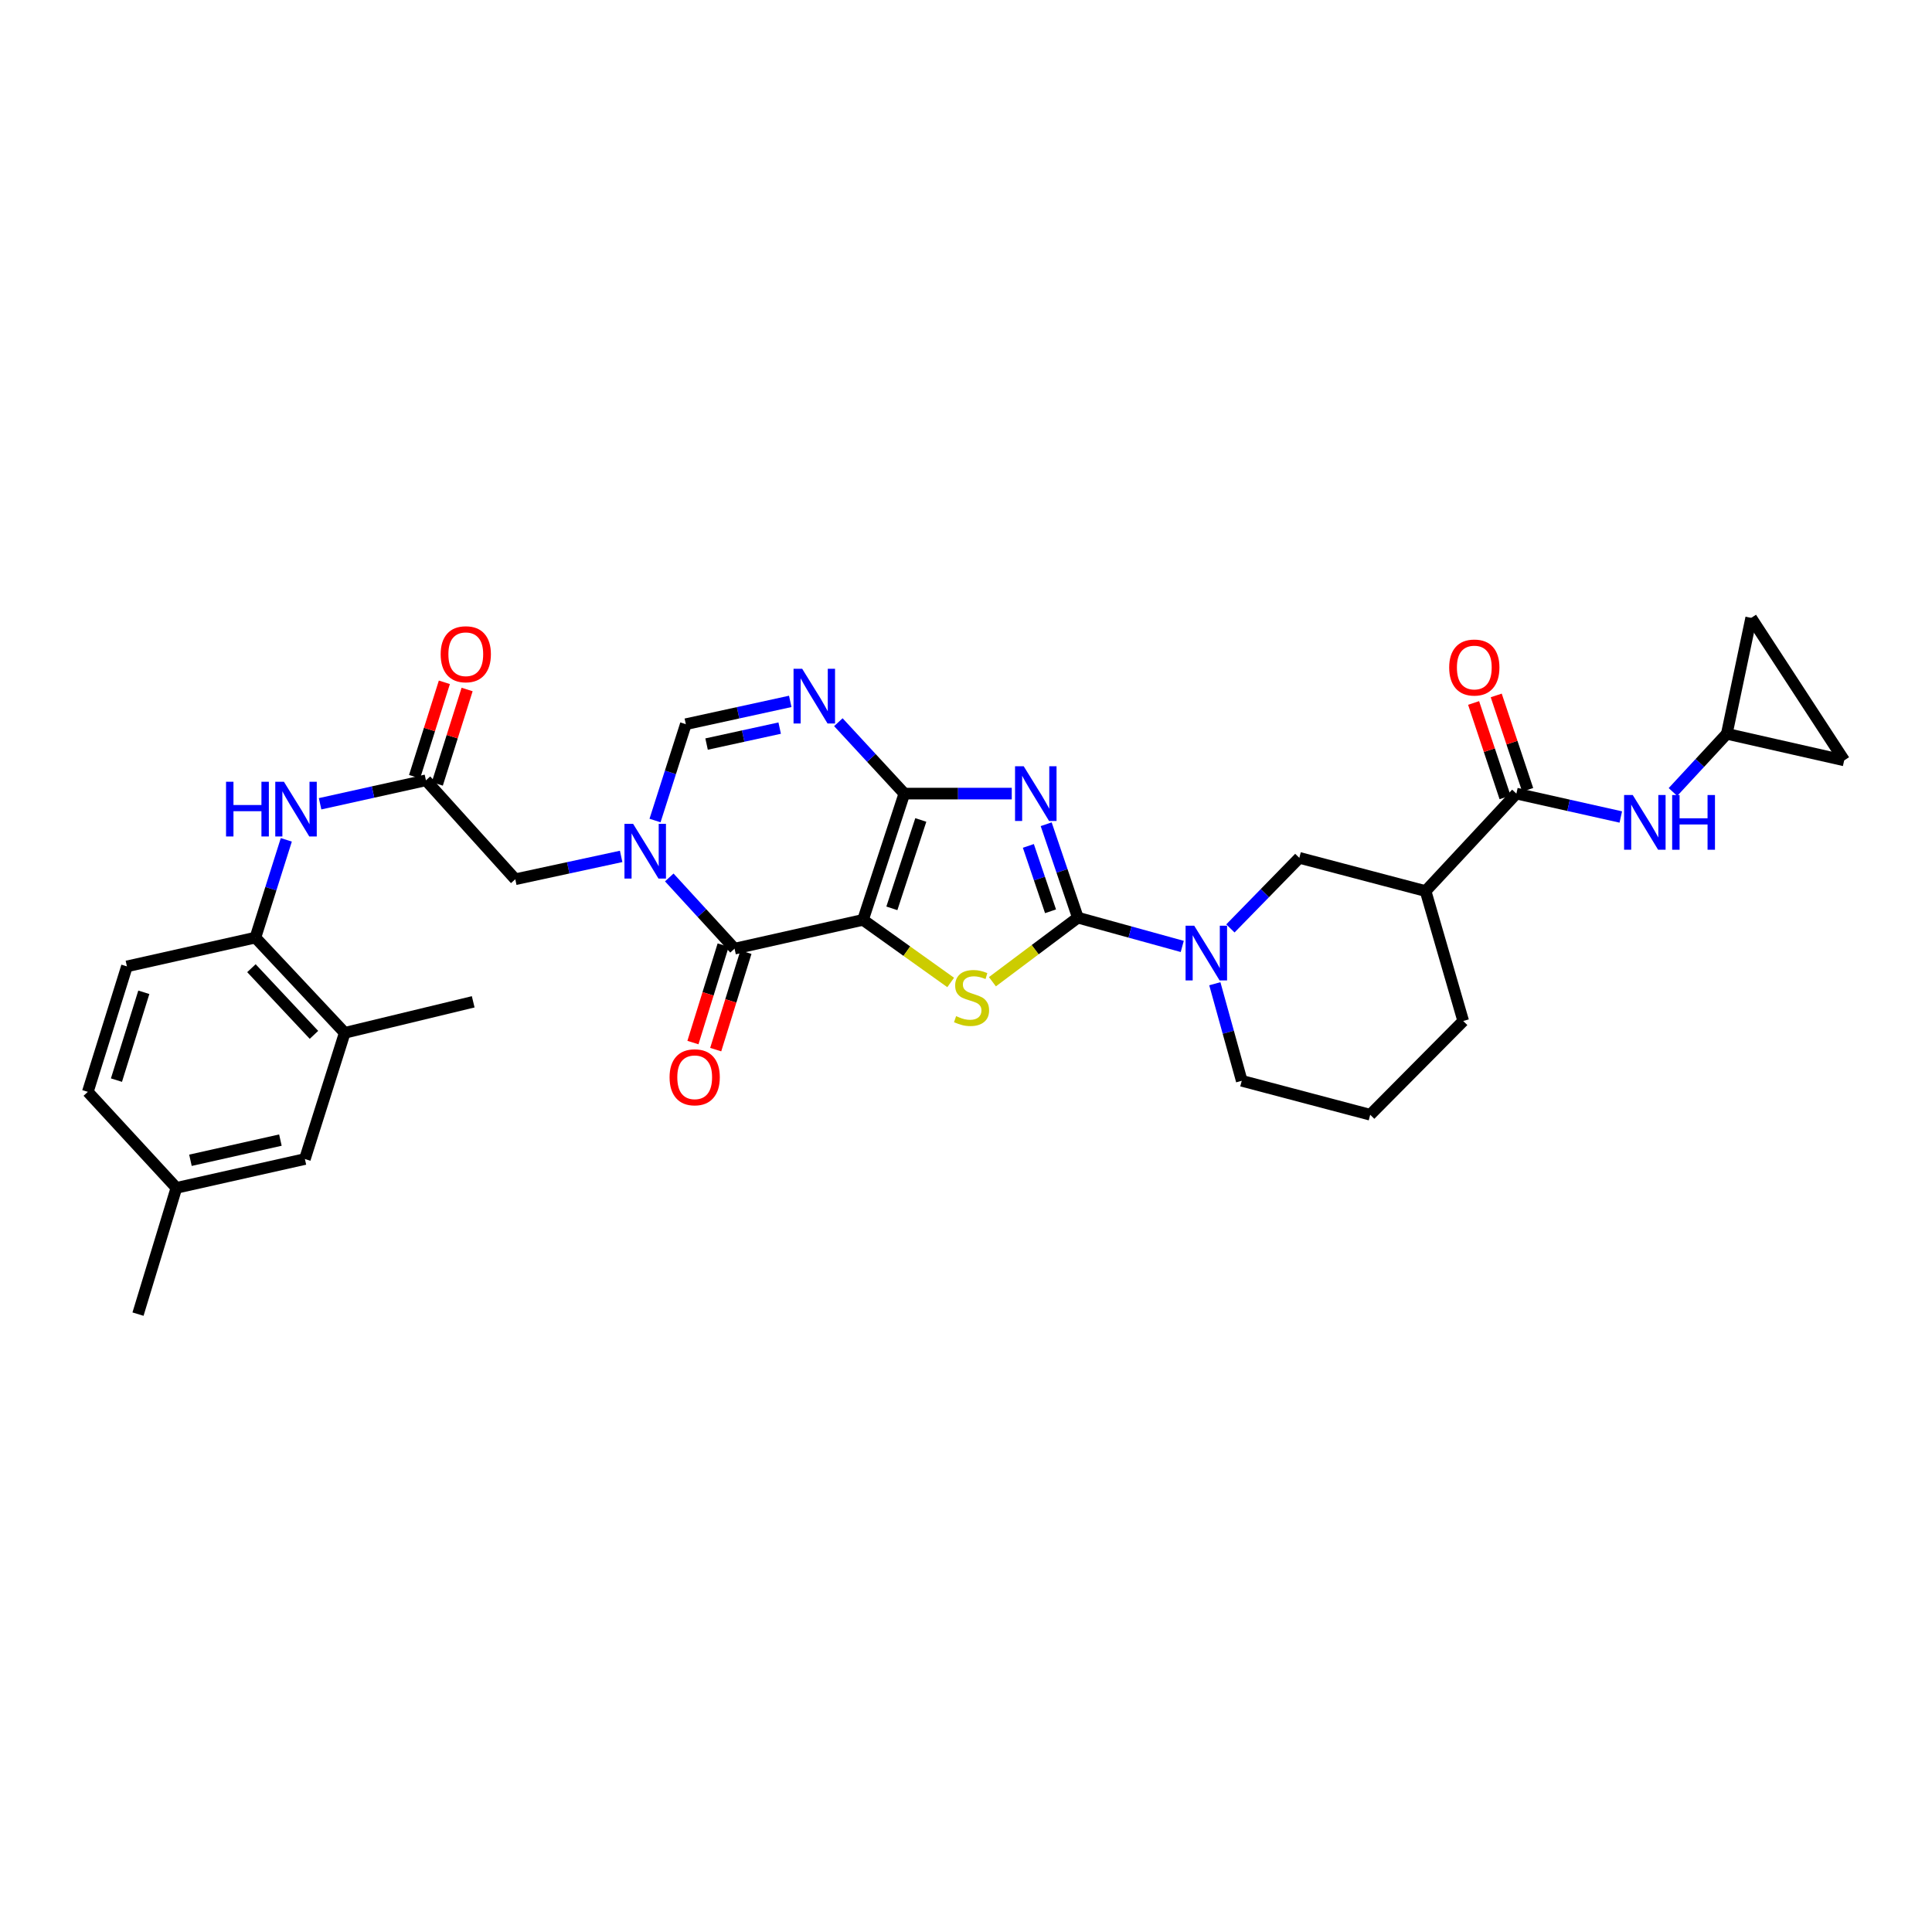 <?xml version='1.0' encoding='iso-8859-1'?>
<svg version='1.1' baseProfile='full'
              xmlns='http://www.w3.org/2000/svg'
                      xmlns:rdkit='http://www.rdkit.org/xml'
                      xmlns:xlink='http://www.w3.org/1999/xlink'
                  xml:space='preserve'
width='1000px' height='1000px' viewBox='0 0 1000 1000'>
<!-- END OF HEADER -->
<rect style='opacity:1.0;fill:#FFFFFF;stroke:none' width='1000' height='1000' x='0' y='0'> </rect>
<path class='bond-0' d='M 446.693,476.12 L 468.084,410.767' style='fill:none;fill-rule:evenodd;stroke:#000000;stroke-width:6px;stroke-linecap:butt;stroke-linejoin:miter;stroke-opacity:1' />
<path class='bond-0' d='M 461.631,470.156 L 476.605,424.409' style='fill:none;fill-rule:evenodd;stroke:#000000;stroke-width:6px;stroke-linecap:butt;stroke-linejoin:miter;stroke-opacity:1' />
<path class='bond-3' d='M 446.693,476.12 L 469.38,492.32' style='fill:none;fill-rule:evenodd;stroke:#000000;stroke-width:6px;stroke-linecap:butt;stroke-linejoin:miter;stroke-opacity:1' />
<path class='bond-3' d='M 469.38,492.32 L 492.067,508.52' style='fill:none;fill-rule:evenodd;stroke:#CCCC00;stroke-width:6px;stroke-linecap:butt;stroke-linejoin:miter;stroke-opacity:1' />
<path class='bond-4' d='M 446.693,476.12 L 380.202,491.025' style='fill:none;fill-rule:evenodd;stroke:#000000;stroke-width:6px;stroke-linecap:butt;stroke-linejoin:miter;stroke-opacity:1' />
<path class='bond-1' d='M 468.084,410.767 L 495.884,410.767' style='fill:none;fill-rule:evenodd;stroke:#000000;stroke-width:6px;stroke-linecap:butt;stroke-linejoin:miter;stroke-opacity:1' />
<path class='bond-1' d='M 495.884,410.767 L 523.684,410.767' style='fill:none;fill-rule:evenodd;stroke:#0000FF;stroke-width:6px;stroke-linecap:butt;stroke-linejoin:miter;stroke-opacity:1' />
<path class='bond-6' d='M 468.084,410.767 L 451.009,392.287' style='fill:none;fill-rule:evenodd;stroke:#000000;stroke-width:6px;stroke-linecap:butt;stroke-linejoin:miter;stroke-opacity:1' />
<path class='bond-6' d='M 451.009,392.287 L 433.933,373.807' style='fill:none;fill-rule:evenodd;stroke:#0000FF;stroke-width:6px;stroke-linecap:butt;stroke-linejoin:miter;stroke-opacity:1' />
<path class='bond-33' d='M 541.502,426.622 L 549.701,450.798' style='fill:none;fill-rule:evenodd;stroke:#0000FF;stroke-width:6px;stroke-linecap:butt;stroke-linejoin:miter;stroke-opacity:1' />
<path class='bond-33' d='M 549.701,450.798 L 557.901,474.975' style='fill:none;fill-rule:evenodd;stroke:#000000;stroke-width:6px;stroke-linecap:butt;stroke-linejoin:miter;stroke-opacity:1' />
<path class='bond-33' d='M 532.275,437.838 L 538.014,454.762' style='fill:none;fill-rule:evenodd;stroke:#0000FF;stroke-width:6px;stroke-linecap:butt;stroke-linejoin:miter;stroke-opacity:1' />
<path class='bond-33' d='M 538.014,454.762 L 543.754,471.685' style='fill:none;fill-rule:evenodd;stroke:#000000;stroke-width:6px;stroke-linecap:butt;stroke-linejoin:miter;stroke-opacity:1' />
<path class='bond-2' d='M 557.901,474.975 L 535.786,491.556' style='fill:none;fill-rule:evenodd;stroke:#000000;stroke-width:6px;stroke-linecap:butt;stroke-linejoin:miter;stroke-opacity:1' />
<path class='bond-2' d='M 535.786,491.556 L 513.672,508.138' style='fill:none;fill-rule:evenodd;stroke:#CCCC00;stroke-width:6px;stroke-linecap:butt;stroke-linejoin:miter;stroke-opacity:1' />
<path class='bond-7' d='M 557.901,474.975 L 584.914,482.423' style='fill:none;fill-rule:evenodd;stroke:#000000;stroke-width:6px;stroke-linecap:butt;stroke-linejoin:miter;stroke-opacity:1' />
<path class='bond-7' d='M 584.914,482.423 L 611.928,489.872' style='fill:none;fill-rule:evenodd;stroke:#0000FF;stroke-width:6px;stroke-linecap:butt;stroke-linejoin:miter;stroke-opacity:1' />
<path class='bond-5' d='M 380.202,491.025 L 363.308,472.596' style='fill:none;fill-rule:evenodd;stroke:#000000;stroke-width:6px;stroke-linecap:butt;stroke-linejoin:miter;stroke-opacity:1' />
<path class='bond-5' d='M 363.308,472.596 L 346.414,454.167' style='fill:none;fill-rule:evenodd;stroke:#0000FF;stroke-width:6px;stroke-linecap:butt;stroke-linejoin:miter;stroke-opacity:1' />
<path class='bond-19' d='M 374.308,489.197 L 366.485,514.412' style='fill:none;fill-rule:evenodd;stroke:#000000;stroke-width:6px;stroke-linecap:butt;stroke-linejoin:miter;stroke-opacity:1' />
<path class='bond-19' d='M 366.485,514.412 L 358.661,539.628' style='fill:none;fill-rule:evenodd;stroke:#FF0000;stroke-width:6px;stroke-linecap:butt;stroke-linejoin:miter;stroke-opacity:1' />
<path class='bond-19' d='M 386.095,492.854 L 378.271,518.069' style='fill:none;fill-rule:evenodd;stroke:#000000;stroke-width:6px;stroke-linecap:butt;stroke-linejoin:miter;stroke-opacity:1' />
<path class='bond-19' d='M 378.271,518.069 L 370.448,543.285' style='fill:none;fill-rule:evenodd;stroke:#FF0000;stroke-width:6px;stroke-linecap:butt;stroke-linejoin:miter;stroke-opacity:1' />
<path class='bond-8' d='M 339.043,424.699 L 347.014,399.769' style='fill:none;fill-rule:evenodd;stroke:#0000FF;stroke-width:6px;stroke-linecap:butt;stroke-linejoin:miter;stroke-opacity:1' />
<path class='bond-8' d='M 347.014,399.769 L 354.985,374.84' style='fill:none;fill-rule:evenodd;stroke:#000000;stroke-width:6px;stroke-linecap:butt;stroke-linejoin:miter;stroke-opacity:1' />
<path class='bond-15' d='M 321.503,443.273 L 294.104,449.186' style='fill:none;fill-rule:evenodd;stroke:#0000FF;stroke-width:6px;stroke-linecap:butt;stroke-linejoin:miter;stroke-opacity:1' />
<path class='bond-15' d='M 294.104,449.186 L 266.704,455.099' style='fill:none;fill-rule:evenodd;stroke:#000000;stroke-width:6px;stroke-linecap:butt;stroke-linejoin:miter;stroke-opacity:1' />
<path class='bond-34' d='M 409.035,363.041 L 382.01,368.941' style='fill:none;fill-rule:evenodd;stroke:#0000FF;stroke-width:6px;stroke-linecap:butt;stroke-linejoin:miter;stroke-opacity:1' />
<path class='bond-34' d='M 382.01,368.941 L 354.985,374.84' style='fill:none;fill-rule:evenodd;stroke:#000000;stroke-width:6px;stroke-linecap:butt;stroke-linejoin:miter;stroke-opacity:1' />
<path class='bond-34' d='M 403.559,376.868 L 384.642,380.998' style='fill:none;fill-rule:evenodd;stroke:#0000FF;stroke-width:6px;stroke-linecap:butt;stroke-linejoin:miter;stroke-opacity:1' />
<path class='bond-34' d='M 384.642,380.998 L 365.724,385.128' style='fill:none;fill-rule:evenodd;stroke:#000000;stroke-width:6px;stroke-linecap:butt;stroke-linejoin:miter;stroke-opacity:1' />
<path class='bond-11' d='M 636.854,480.548 L 654.692,462.283' style='fill:none;fill-rule:evenodd;stroke:#0000FF;stroke-width:6px;stroke-linecap:butt;stroke-linejoin:miter;stroke-opacity:1' />
<path class='bond-11' d='M 654.692,462.283 L 672.529,444.019' style='fill:none;fill-rule:evenodd;stroke:#000000;stroke-width:6px;stroke-linecap:butt;stroke-linejoin:miter;stroke-opacity:1' />
<path class='bond-27' d='M 628.795,509.183 L 635.76,534.3' style='fill:none;fill-rule:evenodd;stroke:#0000FF;stroke-width:6px;stroke-linecap:butt;stroke-linejoin:miter;stroke-opacity:1' />
<path class='bond-27' d='M 635.76,534.3 L 642.726,559.416' style='fill:none;fill-rule:evenodd;stroke:#000000;stroke-width:6px;stroke-linecap:butt;stroke-linejoin:miter;stroke-opacity:1' />
<path class='bond-9' d='M 784.875,410.767 L 737.883,461.221' style='fill:none;fill-rule:evenodd;stroke:#000000;stroke-width:6px;stroke-linecap:butt;stroke-linejoin:miter;stroke-opacity:1' />
<path class='bond-13' d='M 784.875,410.767 L 811.899,416.822' style='fill:none;fill-rule:evenodd;stroke:#000000;stroke-width:6px;stroke-linecap:butt;stroke-linejoin:miter;stroke-opacity:1' />
<path class='bond-13' d='M 811.899,416.822 L 838.923,422.877' style='fill:none;fill-rule:evenodd;stroke:#0000FF;stroke-width:6px;stroke-linecap:butt;stroke-linejoin:miter;stroke-opacity:1' />
<path class='bond-22' d='M 790.729,408.816 L 782.588,384.387' style='fill:none;fill-rule:evenodd;stroke:#000000;stroke-width:6px;stroke-linecap:butt;stroke-linejoin:miter;stroke-opacity:1' />
<path class='bond-22' d='M 782.588,384.387 L 774.447,359.958' style='fill:none;fill-rule:evenodd;stroke:#FF0000;stroke-width:6px;stroke-linecap:butt;stroke-linejoin:miter;stroke-opacity:1' />
<path class='bond-22' d='M 779.021,412.718 L 770.88,388.289' style='fill:none;fill-rule:evenodd;stroke:#000000;stroke-width:6px;stroke-linecap:butt;stroke-linejoin:miter;stroke-opacity:1' />
<path class='bond-22' d='M 770.88,388.289 L 762.739,363.86' style='fill:none;fill-rule:evenodd;stroke:#FF0000;stroke-width:6px;stroke-linecap:butt;stroke-linejoin:miter;stroke-opacity:1' />
<path class='bond-10' d='M 737.883,461.221 L 672.529,444.019' style='fill:none;fill-rule:evenodd;stroke:#000000;stroke-width:6px;stroke-linecap:butt;stroke-linejoin:miter;stroke-opacity:1' />
<path class='bond-35' d='M 737.883,461.221 L 757.361,528.467' style='fill:none;fill-rule:evenodd;stroke:#000000;stroke-width:6px;stroke-linecap:butt;stroke-linejoin:miter;stroke-opacity:1' />
<path class='bond-12' d='M 220.466,403.89 L 266.704,455.099' style='fill:none;fill-rule:evenodd;stroke:#000000;stroke-width:6px;stroke-linecap:butt;stroke-linejoin:miter;stroke-opacity:1' />
<path class='bond-14' d='M 220.466,403.89 L 193.074,409.961' style='fill:none;fill-rule:evenodd;stroke:#000000;stroke-width:6px;stroke-linecap:butt;stroke-linejoin:miter;stroke-opacity:1' />
<path class='bond-14' d='M 193.074,409.961 L 165.682,416.033' style='fill:none;fill-rule:evenodd;stroke:#0000FF;stroke-width:6px;stroke-linecap:butt;stroke-linejoin:miter;stroke-opacity:1' />
<path class='bond-24' d='M 226.35,405.747 L 234.062,381.314' style='fill:none;fill-rule:evenodd;stroke:#000000;stroke-width:6px;stroke-linecap:butt;stroke-linejoin:miter;stroke-opacity:1' />
<path class='bond-24' d='M 234.062,381.314 L 241.774,356.88' style='fill:none;fill-rule:evenodd;stroke:#FF0000;stroke-width:6px;stroke-linecap:butt;stroke-linejoin:miter;stroke-opacity:1' />
<path class='bond-24' d='M 214.581,402.032 L 222.293,377.599' style='fill:none;fill-rule:evenodd;stroke:#000000;stroke-width:6px;stroke-linecap:butt;stroke-linejoin:miter;stroke-opacity:1' />
<path class='bond-24' d='M 222.293,377.599 L 230.005,353.166' style='fill:none;fill-rule:evenodd;stroke:#FF0000;stroke-width:6px;stroke-linecap:butt;stroke-linejoin:miter;stroke-opacity:1' />
<path class='bond-17' d='M 865.915,409.943 L 879.854,394.881' style='fill:none;fill-rule:evenodd;stroke:#0000FF;stroke-width:6px;stroke-linecap:butt;stroke-linejoin:miter;stroke-opacity:1' />
<path class='bond-17' d='M 879.854,394.881 L 893.793,379.818' style='fill:none;fill-rule:evenodd;stroke:#000000;stroke-width:6px;stroke-linecap:butt;stroke-linejoin:miter;stroke-opacity:1' />
<path class='bond-16' d='M 148.193,434.699 L 140.196,460' style='fill:none;fill-rule:evenodd;stroke:#0000FF;stroke-width:6px;stroke-linecap:butt;stroke-linejoin:miter;stroke-opacity:1' />
<path class='bond-16' d='M 140.196,460 L 132.199,485.3' style='fill:none;fill-rule:evenodd;stroke:#000000;stroke-width:6px;stroke-linecap:butt;stroke-linejoin:miter;stroke-opacity:1' />
<path class='bond-18' d='M 132.199,485.3 L 178.437,534.59' style='fill:none;fill-rule:evenodd;stroke:#000000;stroke-width:6px;stroke-linecap:butt;stroke-linejoin:miter;stroke-opacity:1' />
<path class='bond-18' d='M 130.134,501.137 L 162.501,535.64' style='fill:none;fill-rule:evenodd;stroke:#000000;stroke-width:6px;stroke-linecap:butt;stroke-linejoin:miter;stroke-opacity:1' />
<path class='bond-25' d='M 132.199,485.3 L 65.694,500.199' style='fill:none;fill-rule:evenodd;stroke:#000000;stroke-width:6px;stroke-linecap:butt;stroke-linejoin:miter;stroke-opacity:1' />
<path class='bond-20' d='M 893.793,379.818 L 906.408,319.812' style='fill:none;fill-rule:evenodd;stroke:#000000;stroke-width:6px;stroke-linecap:butt;stroke-linejoin:miter;stroke-opacity:1' />
<path class='bond-21' d='M 893.793,379.818 L 954.545,393.578' style='fill:none;fill-rule:evenodd;stroke:#000000;stroke-width:6px;stroke-linecap:butt;stroke-linejoin:miter;stroke-opacity:1' />
<path class='bond-23' d='M 178.437,534.59 L 157.814,599.915' style='fill:none;fill-rule:evenodd;stroke:#000000;stroke-width:6px;stroke-linecap:butt;stroke-linejoin:miter;stroke-opacity:1' />
<path class='bond-31' d='M 178.437,534.59 L 244.929,518.539' style='fill:none;fill-rule:evenodd;stroke:#000000;stroke-width:6px;stroke-linecap:butt;stroke-linejoin:miter;stroke-opacity:1' />
<path class='bond-37' d='M 906.408,319.812 L 954.545,393.578' style='fill:none;fill-rule:evenodd;stroke:#000000;stroke-width:6px;stroke-linecap:butt;stroke-linejoin:miter;stroke-opacity:1' />
<path class='bond-36' d='M 157.814,599.915 L 91.302,614.841' style='fill:none;fill-rule:evenodd;stroke:#000000;stroke-width:6px;stroke-linecap:butt;stroke-linejoin:miter;stroke-opacity:1' />
<path class='bond-36' d='M 145.135,590.113 L 98.576,600.561' style='fill:none;fill-rule:evenodd;stroke:#000000;stroke-width:6px;stroke-linecap:butt;stroke-linejoin:miter;stroke-opacity:1' />
<path class='bond-28' d='M 65.694,500.199 L 45.455,565.141' style='fill:none;fill-rule:evenodd;stroke:#000000;stroke-width:6px;stroke-linecap:butt;stroke-linejoin:miter;stroke-opacity:1' />
<path class='bond-28' d='M 74.44,513.612 L 60.273,559.071' style='fill:none;fill-rule:evenodd;stroke:#000000;stroke-width:6px;stroke-linecap:butt;stroke-linejoin:miter;stroke-opacity:1' />
<path class='bond-26' d='M 91.302,614.841 L 45.455,565.141' style='fill:none;fill-rule:evenodd;stroke:#000000;stroke-width:6px;stroke-linecap:butt;stroke-linejoin:miter;stroke-opacity:1' />
<path class='bond-32' d='M 91.302,614.841 L 71.433,680.188' style='fill:none;fill-rule:evenodd;stroke:#000000;stroke-width:6px;stroke-linecap:butt;stroke-linejoin:miter;stroke-opacity:1' />
<path class='bond-30' d='M 642.726,559.416 L 709.217,576.988' style='fill:none;fill-rule:evenodd;stroke:#000000;stroke-width:6px;stroke-linecap:butt;stroke-linejoin:miter;stroke-opacity:1' />
<path class='bond-29' d='M 757.361,528.467 L 709.217,576.988' style='fill:none;fill-rule:evenodd;stroke:#000000;stroke-width:6px;stroke-linecap:butt;stroke-linejoin:miter;stroke-opacity:1' />
<path  class='atom-2' d='M 529.865 396.607
L 539.145 411.607
Q 540.065 413.087, 541.545 415.767
Q 543.025 418.447, 543.105 418.607
L 543.105 396.607
L 546.865 396.607
L 546.865 424.927
L 542.985 424.927
L 533.025 408.527
Q 531.865 406.607, 530.625 404.407
Q 529.425 402.207, 529.065 401.527
L 529.065 424.927
L 525.385 424.927
L 525.385 396.607
L 529.865 396.607
' fill='#0000FF'/>
<path  class='atom-4' d='M 494.873 525.955
Q 495.193 526.075, 496.513 526.635
Q 497.833 527.195, 499.273 527.555
Q 500.753 527.875, 502.193 527.875
Q 504.873 527.875, 506.433 526.595
Q 507.993 525.275, 507.993 522.995
Q 507.993 521.435, 507.193 520.475
Q 506.433 519.515, 505.233 518.995
Q 504.033 518.475, 502.033 517.875
Q 499.513 517.115, 497.993 516.395
Q 496.513 515.675, 495.433 514.155
Q 494.393 512.635, 494.393 510.075
Q 494.393 506.515, 496.793 504.315
Q 499.233 502.115, 504.033 502.115
Q 507.313 502.115, 511.033 503.675
L 510.113 506.755
Q 506.713 505.355, 504.153 505.355
Q 501.393 505.355, 499.873 506.515
Q 498.353 507.635, 498.393 509.595
Q 498.393 511.115, 499.153 512.035
Q 499.953 512.955, 501.073 513.475
Q 502.233 513.995, 504.153 514.595
Q 506.713 515.395, 508.233 516.195
Q 509.753 516.995, 510.833 518.635
Q 511.953 520.235, 511.953 522.995
Q 511.953 526.915, 509.313 529.035
Q 506.713 531.115, 502.353 531.115
Q 499.833 531.115, 497.913 530.555
Q 496.033 530.035, 493.793 529.115
L 494.873 525.955
' fill='#CCCC00'/>
<path  class='atom-6' d='M 327.703 426.424
L 336.983 441.424
Q 337.903 442.904, 339.383 445.584
Q 340.863 448.264, 340.943 448.424
L 340.943 426.424
L 344.703 426.424
L 344.703 454.744
L 340.823 454.744
L 330.863 438.344
Q 329.703 436.424, 328.463 434.224
Q 327.263 432.024, 326.903 431.344
L 326.903 454.744
L 323.223 454.744
L 323.223 426.424
L 327.703 426.424
' fill='#0000FF'/>
<path  class='atom-7' d='M 415.216 346.166
L 424.496 361.166
Q 425.416 362.646, 426.896 365.326
Q 428.376 368.006, 428.456 368.166
L 428.456 346.166
L 432.216 346.166
L 432.216 374.486
L 428.336 374.486
L 418.376 358.086
Q 417.216 356.166, 415.976 353.966
Q 414.776 351.766, 414.416 351.086
L 414.416 374.486
L 410.736 374.486
L 410.736 346.166
L 415.216 346.166
' fill='#0000FF'/>
<path  class='atom-8' d='M 618.132 479.148
L 627.412 494.148
Q 628.332 495.628, 629.812 498.308
Q 631.292 500.988, 631.372 501.148
L 631.372 479.148
L 635.132 479.148
L 635.132 507.468
L 631.252 507.468
L 621.292 491.068
Q 620.132 489.148, 618.892 486.948
Q 617.692 484.748, 617.332 484.068
L 617.332 507.468
L 613.652 507.468
L 613.652 479.148
L 618.132 479.148
' fill='#0000FF'/>
<path  class='atom-14' d='M 845.107 411.505
L 854.387 426.505
Q 855.307 427.985, 856.787 430.665
Q 858.267 433.345, 858.347 433.505
L 858.347 411.505
L 862.107 411.505
L 862.107 439.825
L 858.227 439.825
L 848.267 423.425
Q 847.107 421.505, 845.867 419.305
Q 844.667 417.105, 844.307 416.425
L 844.307 439.825
L 840.627 439.825
L 840.627 411.505
L 845.107 411.505
' fill='#0000FF'/>
<path  class='atom-14' d='M 865.507 411.505
L 869.347 411.505
L 869.347 423.545
L 883.827 423.545
L 883.827 411.505
L 887.667 411.505
L 887.667 439.825
L 883.827 439.825
L 883.827 426.745
L 869.347 426.745
L 869.347 439.825
L 865.507 439.825
L 865.507 411.505
' fill='#0000FF'/>
<path  class='atom-15' d='M 117 404.635
L 120.84 404.635
L 120.84 416.675
L 135.32 416.675
L 135.32 404.635
L 139.16 404.635
L 139.16 432.955
L 135.32 432.955
L 135.32 419.875
L 120.84 419.875
L 120.84 432.955
L 117 432.955
L 117 404.635
' fill='#0000FF'/>
<path  class='atom-15' d='M 146.96 404.635
L 156.24 419.635
Q 157.16 421.115, 158.64 423.795
Q 160.12 426.475, 160.2 426.635
L 160.2 404.635
L 163.96 404.635
L 163.96 432.955
L 160.08 432.955
L 150.12 416.555
Q 148.96 414.635, 147.72 412.435
Q 146.52 410.235, 146.16 409.555
L 146.16 432.955
L 142.48 432.955
L 142.48 404.635
L 146.96 404.635
' fill='#0000FF'/>
<path  class='atom-20' d='M 346.571 557.597
Q 346.571 550.797, 349.931 546.997
Q 353.291 543.197, 359.571 543.197
Q 365.851 543.197, 369.211 546.997
Q 372.571 550.797, 372.571 557.597
Q 372.571 564.477, 369.171 568.397
Q 365.771 572.277, 359.571 572.277
Q 353.331 572.277, 349.931 568.397
Q 346.571 564.517, 346.571 557.597
M 359.571 569.077
Q 363.891 569.077, 366.211 566.197
Q 368.571 563.277, 368.571 557.597
Q 368.571 552.037, 366.211 549.237
Q 363.891 546.397, 359.571 546.397
Q 355.251 546.397, 352.891 549.197
Q 350.571 551.997, 350.571 557.597
Q 350.571 563.317, 352.891 566.197
Q 355.251 569.077, 359.571 569.077
' fill='#FF0000'/>
<path  class='atom-23' d='M 750.1 345.507
Q 750.1 338.707, 753.46 334.907
Q 756.82 331.107, 763.1 331.107
Q 769.38 331.107, 772.74 334.907
Q 776.1 338.707, 776.1 345.507
Q 776.1 352.387, 772.7 356.307
Q 769.3 360.187, 763.1 360.187
Q 756.86 360.187, 753.46 356.307
Q 750.1 352.427, 750.1 345.507
M 763.1 356.987
Q 767.42 356.987, 769.74 354.107
Q 772.1 351.187, 772.1 345.507
Q 772.1 339.947, 769.74 337.147
Q 767.42 334.307, 763.1 334.307
Q 758.78 334.307, 756.42 337.107
Q 754.1 339.907, 754.1 345.507
Q 754.1 351.227, 756.42 354.107
Q 758.78 356.987, 763.1 356.987
' fill='#FF0000'/>
<path  class='atom-25' d='M 228.089 338.63
Q 228.089 331.83, 231.449 328.03
Q 234.809 324.23, 241.089 324.23
Q 247.369 324.23, 250.729 328.03
Q 254.089 331.83, 254.089 338.63
Q 254.089 345.51, 250.689 349.43
Q 247.289 353.31, 241.089 353.31
Q 234.849 353.31, 231.449 349.43
Q 228.089 345.55, 228.089 338.63
M 241.089 350.11
Q 245.409 350.11, 247.729 347.23
Q 250.089 344.31, 250.089 338.63
Q 250.089 333.07, 247.729 330.27
Q 245.409 327.43, 241.089 327.43
Q 236.769 327.43, 234.409 330.23
Q 232.089 333.03, 232.089 338.63
Q 232.089 344.35, 234.409 347.23
Q 236.769 350.11, 241.089 350.11
' fill='#FF0000'/>
</svg>
